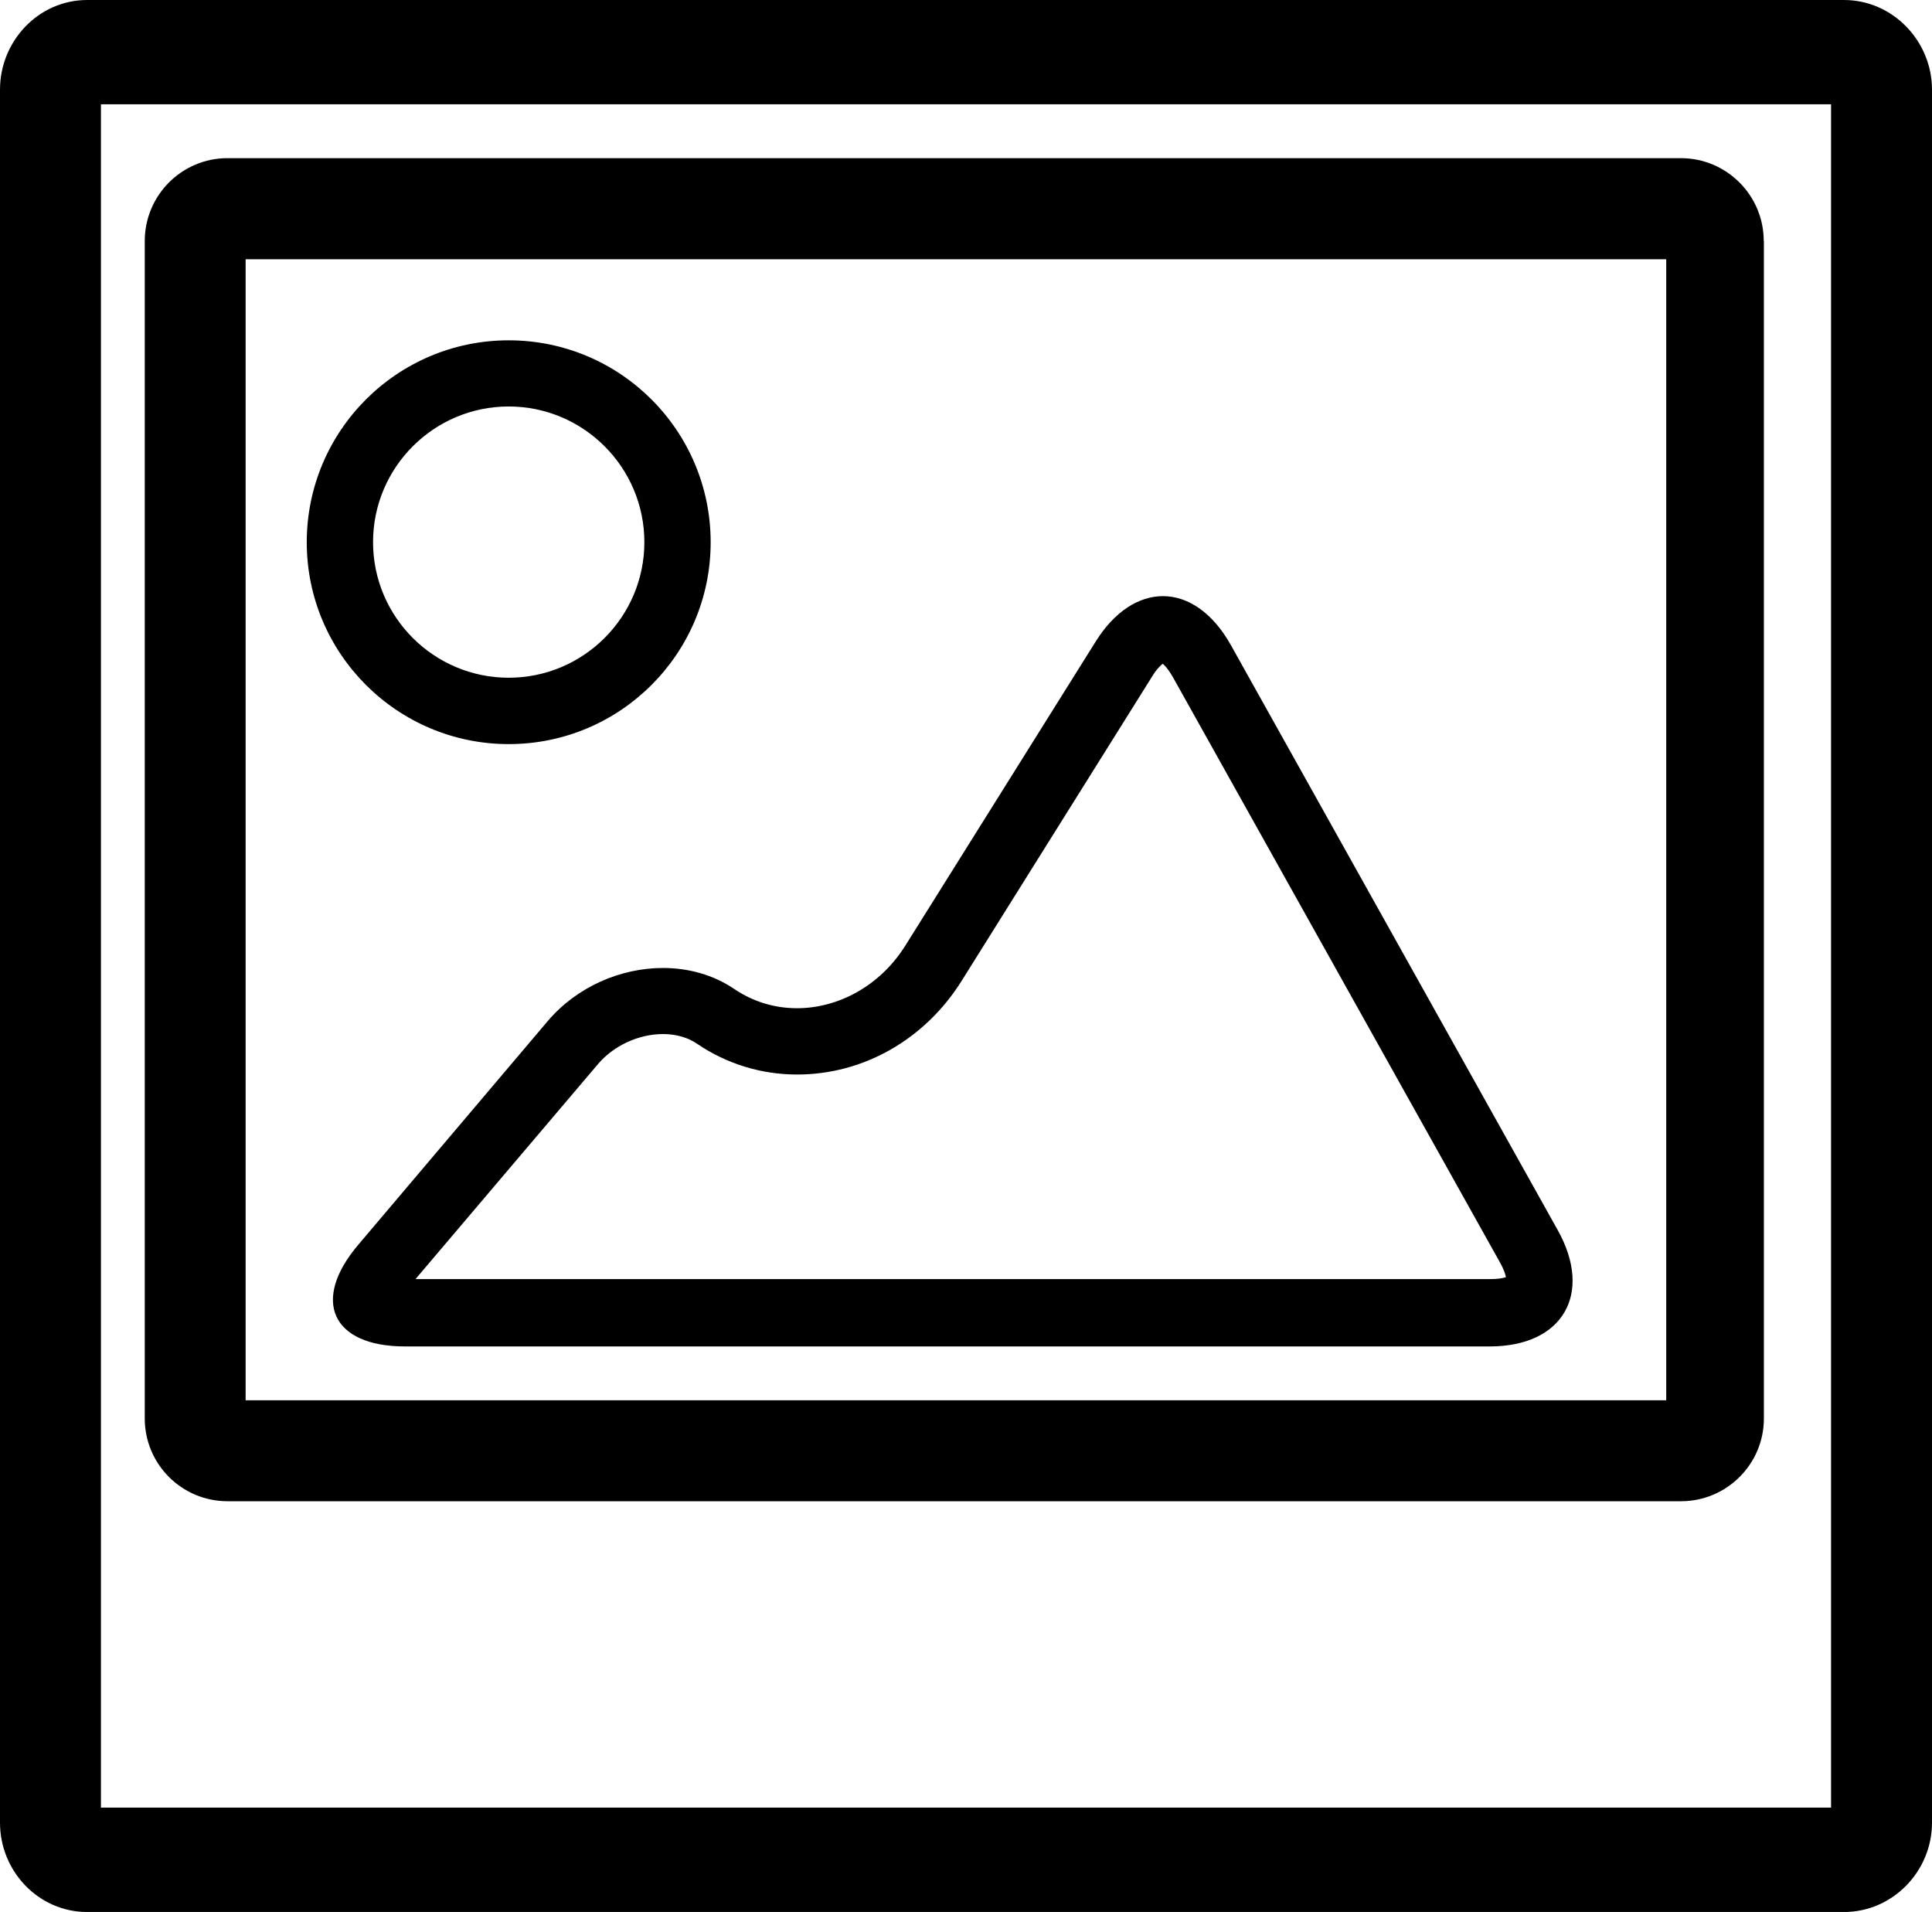 <?xml version="1.0" encoding="utf-8"?>
<!-- Generator: Adobe Illustrator 16.0.4, SVG Export Plug-In . SVG Version: 6.00 Build 0)  -->
<!DOCTYPE svg PUBLIC "-//W3C//DTD SVG 1.1//EN" "http://www.w3.org/Graphics/SVG/1.1/DTD/svg11.dtd">
<svg version="1.1" id="Capa_1" xmlns="http://www.w3.org/2000/svg" xmlns:xlink="http://www.w3.org/1999/xlink" x="0px" y="0px"
	 width="26.547px" height="26.27px" viewBox="0 0 26.547 26.27" enable-background="new 0 0 26.547 26.27" xml:space="preserve">
<g>
	<path d="M25.338,0H1.198C0.53,0,0,0.563,0,1.232v23.811c0,0.669,0.53,1.228,1.198,1.228h24.14c0.668,0,1.209-0.559,1.209-1.228
		V1.232C26.547,0.563,26.006,0,25.338,0z M25.16,24.837H1.387V1.433H25.16V24.837z"/>
	<path d="M3.126,20.627h19.972c0.627,0,1.139-0.509,1.139-1.137V3.312h-0.002c0-0.628-0.51-1.139-1.139-1.139H3.126
		c-0.628,0-1.137,0.511-1.137,1.139V19.49C1.989,20.118,2.498,20.627,3.126,20.627z M3.375,3.562h19.52V19.24H3.375V3.562z"/>
	<path d="M6.99,10.224c1.533,0,2.775-1.243,2.775-2.773c0-1.532-1.242-2.775-2.775-2.775c-1.532,0-2.775,1.243-2.775,2.775
		C4.215,8.98,5.458,10.224,6.99,10.224z M6.99,5.585c1.027,0,1.864,0.836,1.864,1.864c0,1.027-0.836,1.863-1.864,1.863
		c-1.028,0-1.864-0.835-1.864-1.863C5.126,6.42,5.963,5.585,6.99,5.585z"/>
	<path d="M16.911,8.86c-0.25-0.444-0.588-0.669-0.931-0.669c-0.33,0-0.664,0.207-0.924,0.623l-2.615,4.177
		c-0.348,0.556-0.923,0.862-1.49,0.862c-0.301,0-0.599-0.086-0.861-0.264C9.802,13.394,9.46,13.3,9.11,13.3
		c-0.581,0-1.183,0.257-1.585,0.731l-2.604,3.074C4.272,17.871,4.562,18.5,5.564,18.5h14.907c1.002,0,1.422-0.721,0.934-1.597
		L16.911,8.86z M20.473,17.575H5.709l2.509-2.956c0.216-0.253,0.558-0.411,0.892-0.411c0.18,0,0.341,0.046,0.469,0.134
		c0.405,0.275,0.88,0.422,1.374,0.422c0.911,0,1.757-0.481,2.263-1.291l2.613-4.175c0.062-0.103,0.116-0.153,0.147-0.178
		c0.031,0.024,0.082,0.081,0.141,0.185l4.492,8.038c0.055,0.097,0.076,0.165,0.084,0.205C20.652,17.562,20.583,17.575,20.473,17.575
		z"/>
</g>
</svg>
